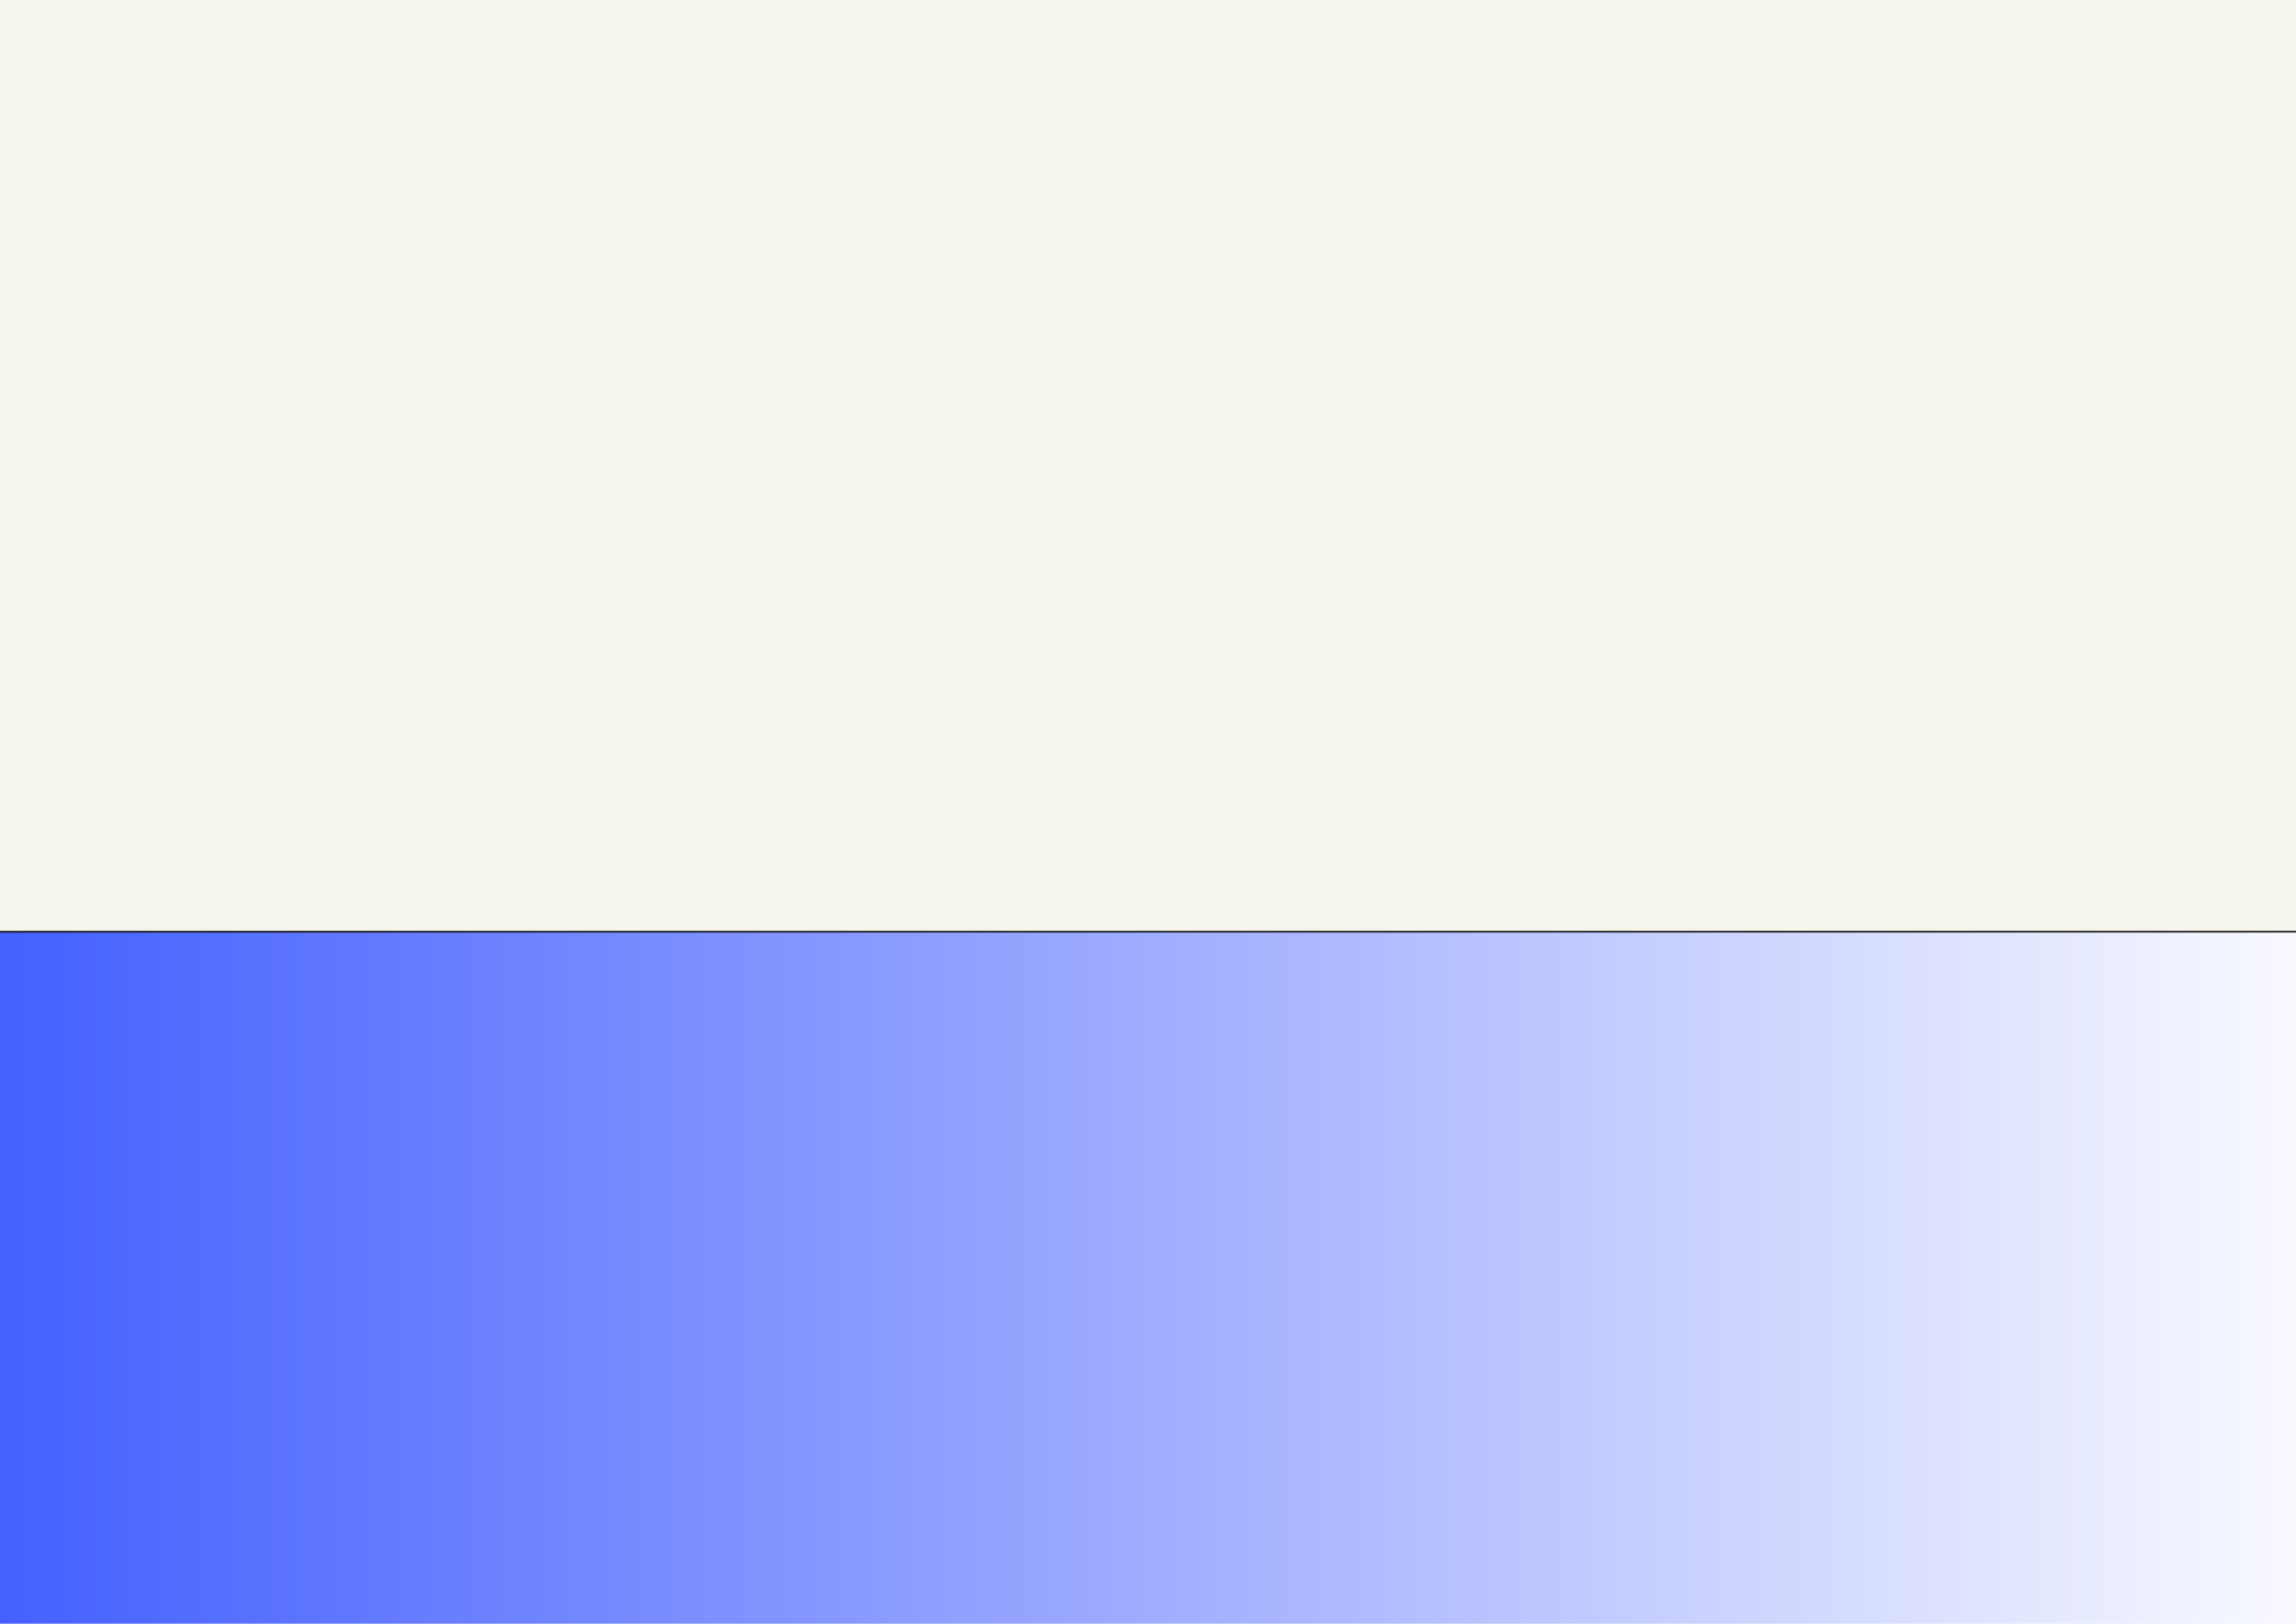 <?xml version="1.0" encoding="UTF-8" standalone="no"?>
<!-- Created with Inkscape (http://www.inkscape.org/) -->

<svg
   xmlns:dc="http://purl.org/dc/elements/1.1/"
   xmlns:cc="http://creativecommons.org/ns#"
   xmlns:rdf="http://www.w3.org/1999/02/22-rdf-syntax-ns#"
   xmlns:svg="http://www.w3.org/2000/svg"
   xmlns="http://www.w3.org/2000/svg"
   xmlns:xlink="http://www.w3.org/1999/xlink"
   xmlns:sodipodi="http://sodipodi.sourceforge.net/DTD/sodipodi-0.dtd"
   xmlns:inkscape="http://www.inkscape.org/namespaces/inkscape"
   width="297mm"
   height="210mm"
   viewBox="0 0 297 210"
   version="1.1"
   id="svg8"
   inkscape:version="0.92.3 (2405546, 2018-03-11)"
   sodipodi:docname="blur_01.svg">
  <defs
     id="defs2">
    <linearGradient
       inkscape:collect="always"
       id="linearGradient5667">
      <stop
         style="stop-color:#3d5afe;stop-opacity:1;"
         offset="0"
         id="stop5663" />
      <stop
         style="stop-color:#3d5afe;stop-opacity:0;"
         offset="1"
         id="stop5665" />
    </linearGradient>
    <filter
       inkscape:collect="always"
       style="color-interpolation-filters:sRGB"
       id="filter5060"
       x="-0.06"
       width="1.121"
       y="-0.152"
       height="1.305">
      <feGaussianBlur
         inkscape:collect="always"
         stdDeviation="8.074"
         id="feGaussianBlur5062" />
    </filter>
    <linearGradient
       inkscape:collect="always"
       xlink:href="#linearGradient5667"
       id="linearGradient5669"
       x1="-12.606"
       y1="108.891"
       x2="307.805"
       y2="108.891"
       gradientUnits="userSpaceOnUse" />
  </defs>
  <sodipodi:namedview
     id="base"
     pagecolor="#ffffff"
     bordercolor="#666666"
     borderopacity="1.0"
     inkscape:pageopacity="0.0"
     inkscape:pageshadow="2"
     inkscape:zoom="0.7"
     inkscape:cx="572.61472"
     inkscape:cy="414.48311"
     inkscape:document-units="mm"
     inkscape:current-layer="layer5"
     showgrid="false"
     inkscape:window-width="1533"
     inkscape:window-height="837"
     inkscape:window-x="67"
     inkscape:window-y="27"
     inkscape:window-maximized="1" />
  <g
     inkscape:groupmode="layer"
     id="layer3"
     inkscape:label="Layer 3"
     style="display:inline;opacity:0.317" />
  <g
     inkscape:groupmode="layer"
     id="layer6"
     inkscape:label="Layer 6"
     style="opacity:1" />
  <g
     inkscape:groupmode="layer"
     id="layer5"
     inkscape:label="Layer 5"
     style="display:inline;opacity:1">
    <rect
       style="display:inline;opacity:1;fill:url(#linearGradient5669);fill-opacity:1;stroke:#000000;stroke-width:0.265;stroke-miterlimit:4;stroke-dasharray:none;stroke-opacity:1"
       id="rect10"
       width="320.145"
       height="230.943"
       x="-12.473"
       y="-6.58" />
    <rect
       style="display:inline;opacity:1;fill:#f5f5eb;fill-opacity:1;stroke:#000000;stroke-width:0.197;stroke-miterlimit:4;stroke-dasharray:none;stroke-opacity:1;filter:url(#filter5060)"
       id="rect10-36"
       width="321.431"
       height="127.106"
       x="-13.67"
       y="-6.598" />
  </g>
  <g
     inkscape:label="Layer 1"
     inkscape:groupmode="layer"
     id="layer1"
     transform="translate(0,-87)"
     style="display:inline;opacity:0.501" />
  <g
     inkscape:groupmode="layer"
     id="layer2"
     inkscape:label="Layer 2"
     style="display:inline;opacity:0.351" />
  <g
     inkscape:groupmode="layer"
     id="layer4"
     inkscape:label="Layer 4"
     style="opacity:0.823" />
</svg>
